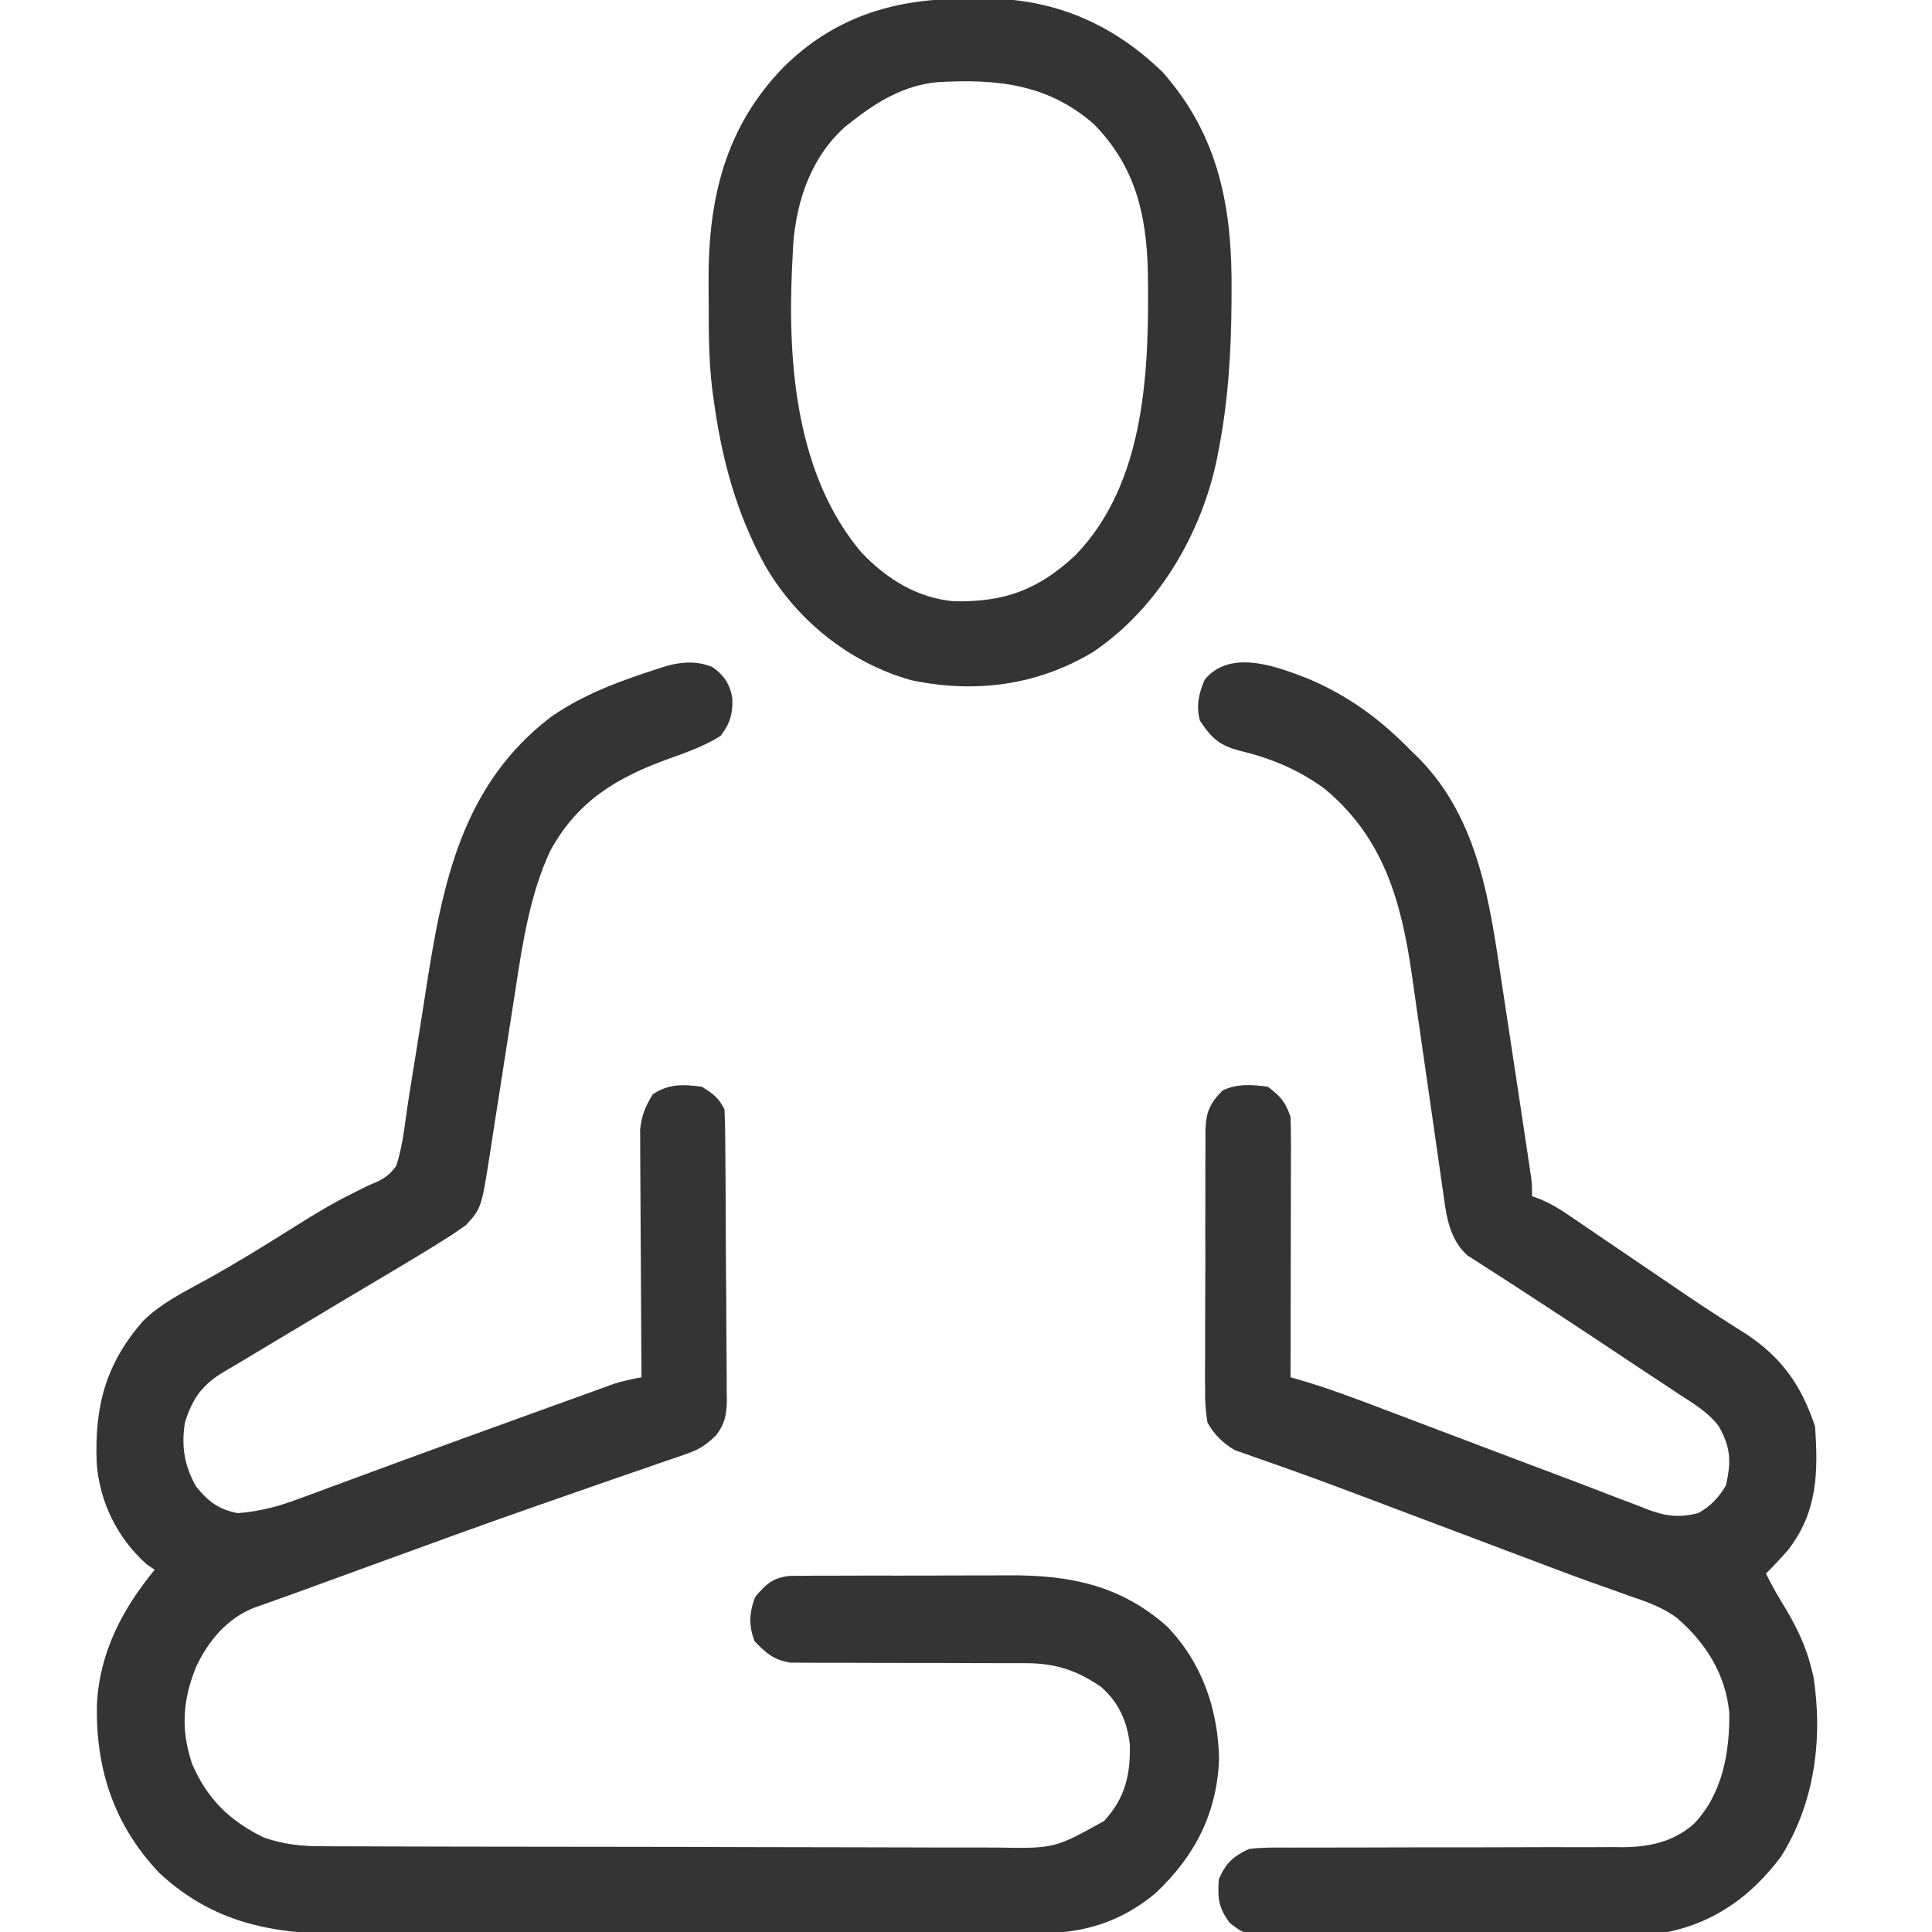 <?xml version="1.0" encoding="UTF-8"?>
<svg version="1.1" xmlns="http://www.w3.org/2000/svg" width="512" height="512">
<path d="M0 0 C3.079 2.222 4.512 4.463 5.176 8.102 C5.362 12.211 4.626 14.814 2.113 18.164 C-2.248 20.901 -6.769 22.488 -11.609 24.222 C-25.418 29.206 -35.891 35.459 -43.074 48.664 C-48.393 60.113 -50.368 72.832 -52.255 85.235 C-52.589 87.428 -52.933 89.619 -53.279 91.81 C-54.135 97.237 -54.977 102.665 -55.815 108.094 C-56.529 112.722 -57.251 117.349 -57.984 121.975 C-58.321 124.12 -58.647 126.267 -58.972 128.414 C-61.292 143.325 -61.292 143.325 -65.44 147.864 C-66.022 148.263 -66.604 148.663 -67.203 149.074 C-68.265 149.805 -68.265 149.805 -69.348 150.551 C-74.781 154.003 -80.286 157.323 -85.824 160.602 C-87.152 161.392 -88.48 162.184 -89.807 162.975 C-92.511 164.587 -95.216 166.197 -97.922 167.806 C-103.878 171.347 -109.82 174.912 -115.762 178.477 C-116.77 179.08 -117.778 179.683 -118.816 180.304 C-120.673 181.417 -122.527 182.533 -124.378 183.654 C-125.992 184.625 -127.615 185.583 -129.247 186.524 C-135.184 190.021 -137.798 193.511 -139.887 200.164 C-140.86 206.455 -140.065 211.575 -136.887 217.164 C-133.621 221.136 -130.96 223.169 -125.887 224.164 C-119.896 223.713 -114.837 222.312 -109.238 220.199 C-108.408 219.894 -107.578 219.589 -106.722 219.274 C-104.923 218.612 -103.126 217.946 -101.33 217.277 C-98.469 216.211 -95.604 215.155 -92.738 214.101 C-89.69 212.981 -86.641 211.86 -83.594 210.736 C-72.344 206.587 -61.071 202.501 -49.792 198.433 C-46.485 197.24 -43.18 196.041 -39.875 194.842 C-37.839 194.107 -35.802 193.372 -33.766 192.637 C-32.837 192.299 -31.909 191.961 -30.953 191.613 C-30.092 191.304 -29.232 190.995 -28.346 190.676 C-27.602 190.407 -26.857 190.137 -26.09 189.86 C-23.71 189.108 -21.341 188.612 -18.887 188.164 C-18.897 186.887 -18.897 186.887 -18.907 185.585 C-18.967 177.552 -19.013 169.519 -19.042 161.485 C-19.058 157.356 -19.079 153.226 -19.113 149.097 C-19.146 145.109 -19.164 141.122 -19.171 137.134 C-19.177 135.615 -19.188 134.096 -19.204 132.577 C-19.226 130.444 -19.229 128.312 -19.227 126.179 C-19.237 124.361 -19.237 124.361 -19.247 122.505 C-18.841 118.745 -17.874 116.368 -15.887 113.164 C-11.651 110.34 -7.862 110.498 -2.887 111.164 C0.048 112.961 1.585 114.108 3.113 117.164 C3.232 119.756 3.292 122.322 3.306 124.915 C3.318 126.115 3.318 126.115 3.331 127.34 C3.356 129.995 3.372 132.65 3.387 135.305 C3.392 136.211 3.397 137.117 3.403 138.051 C3.43 142.85 3.449 147.648 3.463 152.447 C3.48 157.401 3.525 162.355 3.576 167.309 C3.609 171.12 3.621 174.931 3.627 178.742 C3.633 180.568 3.649 182.394 3.672 184.22 C3.704 186.779 3.704 189.336 3.697 191.896 C3.713 192.647 3.73 193.398 3.746 194.172 C3.702 197.978 3.19 200.567 0.879 203.543 C-1.735 206.02 -3.371 207.21 -6.722 208.364 C-7.667 208.7 -8.613 209.036 -9.587 209.382 C-11.123 209.897 -11.123 209.897 -12.691 210.422 C-13.779 210.803 -14.867 211.185 -15.987 211.578 C-19.573 212.832 -23.167 214.06 -26.762 215.289 C-29.899 216.381 -33.034 217.478 -36.169 218.575 C-36.805 218.798 -37.44 219.02 -38.094 219.249 C-38.734 219.473 -39.373 219.697 -40.032 219.927 C-41.999 220.614 -43.966 221.299 -45.934 221.983 C-60.074 226.901 -74.137 232.027 -88.199 237.164 C-90.533 238.015 -92.867 238.865 -95.201 239.715 C-102.684 242.441 -102.684 242.441 -110.165 245.175 C-112.078 245.87 -113.995 246.556 -115.914 247.236 C-116.896 247.585 -117.878 247.935 -118.89 248.295 C-119.775 248.606 -120.659 248.918 -121.571 249.239 C-128.797 252.125 -133.73 258.076 -136.949 264.977 C-140.489 273.707 -141.016 281.597 -137.977 290.617 C-134.008 299.89 -127.941 305.786 -118.887 310.164 C-113.549 311.978 -108.927 312.456 -103.368 312.438 C-102.536 312.443 -101.704 312.449 -100.846 312.454 C-98.072 312.469 -95.298 312.47 -92.524 312.47 C-90.53 312.478 -88.535 312.487 -86.54 312.496 C-81.131 312.518 -75.722 312.526 -70.313 312.532 C-66.931 312.535 -63.549 312.541 -60.167 312.549 C-48.361 312.573 -36.555 312.586 -24.75 312.59 C-13.756 312.593 -2.763 312.623 8.23 312.665 C17.678 312.7 27.126 312.715 36.574 312.716 C42.213 312.717 47.851 312.725 53.49 312.754 C58.795 312.78 64.099 312.782 69.404 312.766 C71.347 312.764 73.289 312.771 75.231 312.787 C90.564 313.041 90.564 313.041 103.7 305.757 C109.352 299.615 110.769 293.328 110.516 285.23 C109.723 279.191 107.585 274.354 102.988 270.281 C96.541 265.772 90.73 263.914 82.826 263.925 C81.771 263.922 81.771 263.922 80.695 263.918 C79.178 263.915 77.66 263.916 76.143 263.92 C73.738 263.926 71.333 263.917 68.928 263.903 C62.094 263.866 55.26 263.847 48.425 263.859 C44.236 263.865 40.047 263.846 35.858 263.813 C34.267 263.805 32.675 263.806 31.084 263.817 C28.855 263.831 26.629 263.815 24.4 263.792 C23.135 263.791 21.87 263.79 20.566 263.79 C15.999 262.962 14.369 261.422 11.113 258.164 C9.485 254.083 9.638 250.315 11.301 246.289 C14.183 242.91 15.89 241.307 20.43 240.776 C21.75 240.771 23.07 240.766 24.429 240.76 C25.526 240.75 25.526 240.75 26.644 240.739 C29.06 240.721 31.475 240.725 33.891 240.73 C35.58 240.726 37.27 240.721 38.959 240.715 C42.506 240.706 46.052 240.708 49.599 240.718 C54.111 240.729 58.622 240.709 63.134 240.68 C66.629 240.662 70.123 240.662 73.618 240.668 C75.279 240.668 76.94 240.662 78.601 240.649 C94.52 240.547 108.055 243.241 120.363 254.16 C129.679 263.776 133.916 276.134 134.176 289.348 C133.62 303.809 127.71 315.134 117.301 324.914 C108.49 332.274 98.622 335.476 87.311 335.431 C86.448 335.436 85.586 335.441 84.697 335.445 C81.819 335.458 78.942 335.456 76.064 335.455 C73.995 335.461 71.927 335.467 69.858 335.475 C64.246 335.493 58.635 335.497 53.023 335.499 C49.513 335.5 46.003 335.504 42.493 335.51 C30.236 335.528 17.98 335.536 5.723 335.535 C-5.682 335.533 -17.088 335.555 -28.493 335.586 C-38.3 335.612 -48.107 335.623 -57.913 335.622 C-63.764 335.621 -69.614 335.627 -75.465 335.648 C-80.972 335.668 -86.48 335.668 -91.987 335.653 C-94.001 335.651 -96.014 335.656 -98.028 335.668 C-116.695 335.773 -132.686 332.661 -146.824 319.355 C-158.733 306.703 -163.586 291.821 -163.195 274.773 C-162.515 261.117 -156.459 249.56 -147.887 239.164 C-148.588 238.69 -149.289 238.215 -150.012 237.727 C-157.823 230.765 -162.581 221.083 -163.27 210.66 C-163.819 195.842 -160.906 184.52 -150.887 173.164 C-146.041 168.406 -139.899 165.426 -133.996 162.181 C-126.019 157.764 -118.285 152.952 -110.567 148.1 C-105.642 145.017 -100.768 142.021 -95.543 139.473 C-94.363 138.874 -94.363 138.874 -93.16 138.263 C-90.949 137.164 -90.949 137.164 -88.873 136.313 C-86.601 135.156 -85.414 134.222 -83.887 132.164 C-82.47 127.796 -81.859 123.367 -81.254 118.832 C-80.693 114.755 -80.019 110.696 -79.362 106.634 C-78.79 103.103 -78.228 99.57 -77.668 96.037 C-77.477 94.834 -77.286 93.632 -77.09 92.392 C-76.705 89.951 -76.323 87.509 -75.944 85.066 C-71.64 57.37 -66.505 31.178 -42.887 13.164 C-33.911 6.91 -24.193 3.506 -13.887 0.164 C-9.342 -1.351 -4.501 -1.994 0 0 Z " fill="#343434" transform="translate(188.887,176.836)"/>
<path d="M0 0 C10.682 4.592 18.911 10.719 27 19 C27.739 19.718 28.477 20.436 29.238 21.176 C44.939 37.364 47.81 59.317 51 80.625 C51.35 82.917 51.701 85.21 52.053 87.502 C52.898 93.024 53.731 98.548 54.56 104.073 C55.066 107.44 55.578 110.806 56.091 114.172 C56.873 119.311 57.65 124.451 58.406 129.594 C58.523 130.385 58.64 131.175 58.76 131.99 C59 134 59 134 59 137 C59.735 137.273 60.471 137.545 61.229 137.826 C63.856 138.939 65.988 140.177 68.34 141.778 C69.165 142.336 69.99 142.894 70.84 143.469 C71.721 144.071 72.601 144.673 73.508 145.293 C74.429 145.917 75.35 146.541 76.3 147.185 C79.244 149.181 82.185 151.184 85.125 153.188 C88.044 155.172 90.965 157.155 93.886 159.137 C95.701 160.368 97.514 161.601 99.326 162.837 C104.647 166.453 110.028 169.948 115.486 173.353 C125.13 179.671 130.35 187.051 134 198 C134.873 210.158 134.663 220.683 126.887 230.73 C124.991 232.903 123.056 234.98 121 237 C122.607 240.366 124.501 243.502 126.438 246.688 C129.354 251.66 131.604 256.406 133 262 C133.183 262.713 133.366 263.426 133.555 264.16 C136.14 280.646 133.936 297.768 125 312 C117.243 322.328 107.745 329.314 95 332 C93.423 332.096 91.843 332.143 90.263 332.154 C89.314 332.163 88.365 332.171 87.387 332.18 C86.352 332.184 85.318 332.188 84.252 332.193 C82.61 332.205 82.61 332.205 80.935 332.218 C77.312 332.242 73.689 332.259 70.066 332.273 C68.83 332.279 67.593 332.284 66.319 332.29 C60.451 332.314 54.584 332.333 48.716 332.346 C41.949 332.361 35.183 332.396 28.416 332.448 C22.549 332.491 16.682 332.507 10.815 332.513 C8.321 332.52 5.827 332.535 3.334 332.559 C-0.152 332.591 -3.637 332.591 -7.123 332.583 C-8.671 332.608 -8.671 332.608 -10.251 332.633 C-17.261 332.572 -17.261 332.572 -21.117 329.589 C-24.11 325.474 -24.347 323.12 -24 318 C-22.173 313.77 -20.163 311.901 -16 310 C-12.584 309.565 -9.193 309.604 -5.753 309.631 C-4.723 309.627 -3.693 309.624 -2.632 309.62 C-0.398 309.613 1.836 309.614 4.07 309.62 C7.61 309.629 11.149 309.619 14.689 309.603 C24.753 309.563 34.816 309.562 44.88 309.564 C51.039 309.564 57.198 309.545 63.357 309.515 C66.837 309.504 70.315 309.516 73.795 309.529 C75.942 309.52 78.088 309.51 80.235 309.498 C81.676 309.513 81.676 309.513 83.145 309.528 C90.145 309.454 96.412 308.123 101.82 303.416 C109.451 295.536 111.386 284.515 111.285 273.945 C110.283 263.594 105.061 255.371 97.336 248.717 C93.435 245.85 89.209 244.42 84.656 242.875 C82.51 242.108 80.364 241.34 78.219 240.57 C77.061 240.161 75.902 239.751 74.709 239.329 C68.639 237.154 62.614 234.86 56.584 232.575 C52.903 231.181 49.219 229.794 45.535 228.406 C44.033 227.84 42.53 227.273 41.028 226.707 C40.281 226.426 39.534 226.144 38.765 225.854 C37.255 225.285 35.745 224.715 34.235 224.146 C33.115 223.724 33.115 223.724 31.972 223.293 C30.855 222.872 30.855 222.872 29.715 222.442 C28.218 221.878 26.722 221.314 25.226 220.75 C21.571 219.373 17.918 217.995 14.267 216.61 C7.756 214.145 1.24 211.714 -5.324 209.395 C-6.435 208.997 -7.546 208.599 -8.69 208.188 C-10.716 207.465 -12.747 206.756 -14.784 206.065 C-15.672 205.746 -16.56 205.427 -17.475 205.098 C-18.234 204.835 -18.994 204.572 -19.777 204.301 C-22.959 202.439 -25.203 200.189 -27 197 C-27.481 194.06 -27.677 191.707 -27.631 188.779 C-27.638 187.977 -27.645 187.174 -27.653 186.348 C-27.67 183.709 -27.65 181.072 -27.629 178.434 C-27.63 176.593 -27.632 174.753 -27.636 172.913 C-27.639 169.062 -27.624 165.211 -27.597 161.361 C-27.563 156.429 -27.569 151.497 -27.588 146.565 C-27.598 142.767 -27.589 138.97 -27.574 135.172 C-27.569 133.353 -27.569 131.535 -27.576 129.717 C-27.581 127.174 -27.561 124.634 -27.533 122.092 C-27.54 121.343 -27.546 120.594 -27.553 119.823 C-27.464 114.944 -26.48 112.422 -23 109 C-19.283 107.141 -15.047 107.421 -11 108 C-7.654 110.527 -6.32 112.039 -5 116 C-4.91 118.223 -4.882 120.449 -4.886 122.675 C-4.886 123.348 -4.886 124.021 -4.886 124.715 C-4.887 126.939 -4.895 129.163 -4.902 131.387 C-4.904 132.929 -4.906 134.472 -4.907 136.015 C-4.91 140.074 -4.92 144.133 -4.931 148.192 C-4.942 152.334 -4.946 156.477 -4.951 160.619 C-4.962 168.746 -4.979 176.873 -5 185 C-4.183 185.226 -4.183 185.226 -3.35 185.456 C4.695 187.767 12.48 190.726 20.297 193.699 C21.777 194.259 23.257 194.818 24.737 195.378 C28.622 196.846 32.506 198.319 36.39 199.792 C40.269 201.264 44.148 202.733 48.027 204.201 C49.162 204.631 49.162 204.631 50.32 205.069 C56.215 207.3 62.114 209.522 68.014 211.74 C72.305 213.355 76.585 214.996 80.861 216.651 C82.829 217.399 84.797 218.147 86.766 218.895 C87.621 219.233 88.476 219.572 89.357 219.921 C94.311 221.778 97.704 222.318 103 221 C106.239 219.292 108.499 216.843 110.375 213.688 C111.828 207.44 111.69 203.44 108.425 197.879 C105.663 194.237 101.842 191.997 98.047 189.535 C97.162 188.944 96.277 188.353 95.365 187.744 C92.502 185.836 89.626 183.95 86.75 182.062 C84.787 180.757 82.826 179.451 80.865 178.142 C73.186 173.026 65.481 167.949 57.738 162.928 C56.006 161.805 54.277 160.676 52.548 159.547 C50.58 158.265 48.603 156.997 46.616 155.744 C45.763 155.191 44.91 154.637 44.031 154.066 C43.315 153.612 42.599 153.158 41.861 152.69 C37.346 148.591 36.404 142.992 35.621 137.197 C35.51 136.439 35.399 135.68 35.285 134.898 C35.046 133.259 34.812 131.619 34.583 129.978 C34.217 127.368 33.839 124.76 33.457 122.152 C32.647 116.603 31.854 111.052 31.062 105.5 C30.148 99.088 29.226 92.678 28.289 86.269 C27.92 83.724 27.563 81.177 27.206 78.63 C24.409 59.139 19.823 42.114 4 29 C-2.971 23.923 -10.156 20.942 -18.481 18.948 C-23.901 17.52 -25.992 15.533 -29 11 C-30.053 7.17 -29.328 3.754 -27.75 0.125 C-20.885 -8.211 -8.367 -3.271 0 0 Z " fill="#343434" transform="translate(347,180)"/>
<path d="M0 0 C1.975 -0.017 3.95 -0.061 5.924 -0.105 C24.57 -0.227 40.175 6.392 53.574 19.295 C68.818 36.435 72.18 55.77 71.949 77.858 C71.945 78.638 71.941 79.418 71.937 80.222 C71.859 93.405 71.086 106.325 68.574 119.295 C68.441 120.003 68.307 120.711 68.169 121.441 C64.143 141.615 52.422 161.577 35.199 173.108 C20.373 182.016 3.809 184.099 -12.984 180.541 C-29.094 176.006 -42.977 164.96 -51.481 150.5 C-59.445 136.161 -63.27 121.465 -65.426 105.295 C-65.523 104.568 -65.621 103.84 -65.722 103.091 C-66.577 95.812 -66.612 88.529 -66.611 81.211 C-66.613 79.063 -66.631 76.916 -66.65 74.768 C-66.741 53.017 -62.291 34.039 -46.738 18.045 C-33.601 5.087 -18.074 0.108 0 0 Z M-28.426 32.295 C-29.042 32.773 -29.658 33.252 -30.293 33.744 C-39.373 41.755 -43.335 53.307 -44.215 65.065 C-44.291 66.475 -44.362 67.885 -44.426 69.295 C-44.463 70.002 -44.5 70.709 -44.538 71.437 C-45.699 97.13 -43.318 126.397 -26.113 146.733 C-19.483 153.69 -11.398 158.758 -1.691 159.631 C11.756 159.934 20.773 156.585 30.602 147.401 C49.454 127.897 50.139 97.53 49.762 72.053 C49.371 56.924 46.392 44.431 35.574 33.295 C23.297 22.485 9.768 21.17 -5.978 22.068 C-14.622 22.871 -21.694 27.035 -28.426 32.295 Z " fill="#343434" transform="translate(254.426,-0.295)"/>
</svg>
